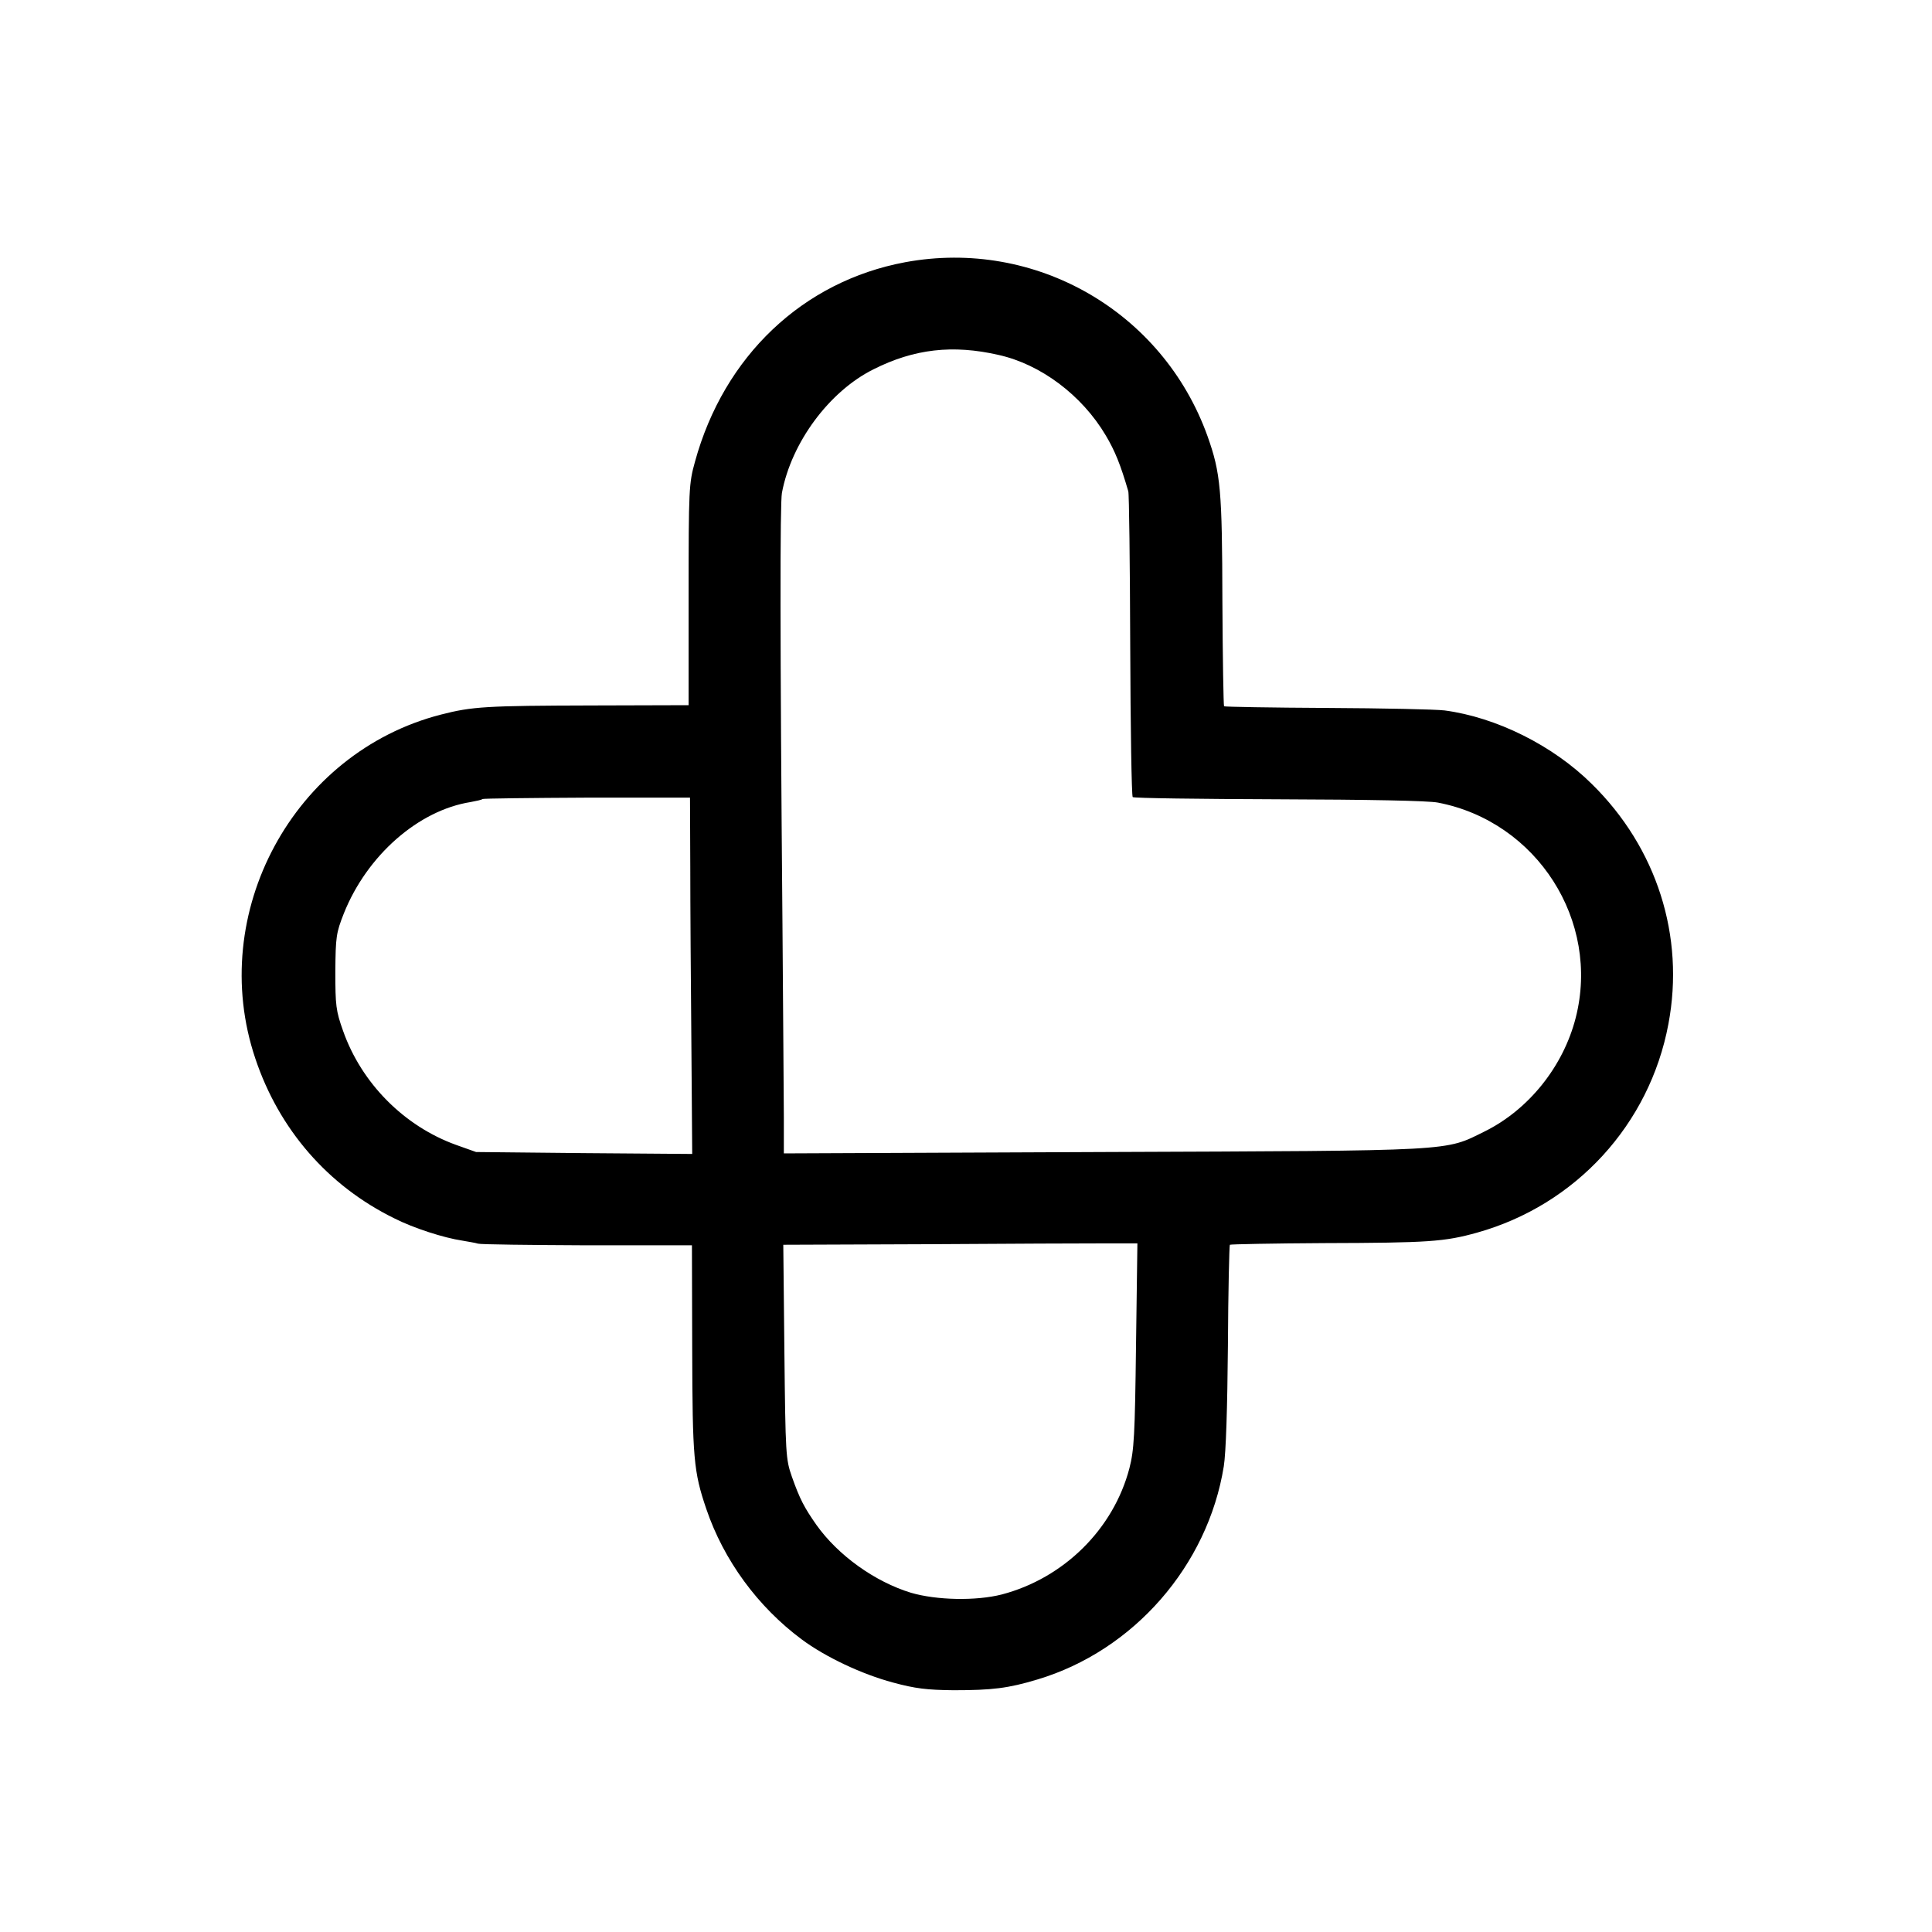 <svg version="1.0" xmlns="http://www.w3.org/2000/svg" width="933.333" height="933.333" viewBox="0 0 700 700"><path d="M328 95c-37.1 6.9-65.7 34-76.2 72.3-2.2 7.9-2.3 9.8-2.3 48.2v40l-35 .1c-38.5.1-43.4.4-54.7 3.3-53.5 13.7-85 72-67.3 124.6 8.6 25.7 26.3 46.1 50.3 57.9 7.1 3.6 18 7.1 24.7 8.1 2.2.4 4.8.8 5.7 1.1.9.3 18.7.5 39.6.6h37.9l.1 37.7c.1 39.4.5 44.3 5.1 57.8 6.3 18.6 18.7 35.5 34.6 47.3 8.6 6.4 21.8 12.6 33 15.6 8.1 2.2 12.3 2.7 22 2.8 14 0 19.8-.7 30.4-3.9 34.8-10.4 61.7-41.2 67.5-77.2.8-4.9 1.3-21.3 1.5-43.8.1-19.8.5-36.2.7-36.5.3-.2 15.7-.5 34.2-.6 37.8-.1 43.6-.5 55.4-3.8 35.7-10 62.5-39.2 69.3-75.6 6-31.8-4.2-63.8-27.7-86.9-14.1-14-34.6-24.2-53.4-26.7-3.3-.4-22.4-.8-42.6-.9-20.2-.1-37-.4-37.3-.6-.2-.3-.5-17.4-.6-38-.1-40.4-.6-46.4-5.4-59.9-16.2-45.1-62.3-71.7-109.5-63zm33.8 33.6c15.3 3.4 30.2 14.6 38.8 29.1 3.4 5.7 5.4 10.7 8.2 20.3.3.8.6 25.9.7 55.8.1 29.8.5 54.6.9 55 .4.4 24.2.7 52.9.8 32.2.1 54.3.5 57.7 1.2 35.9 6.9 58.9 42.9 49.9 78-4.5 17.6-17 33.2-32.9 41.1-14.8 7.3-9.2 7-138.2 7.5l-115.8.5v-13.2c0-7.2-.3-38.6-.5-69.7-.9-103.6-.9-152.5-.2-156.4 3.4-18.2 17.1-36.8 33.2-44.8 14.7-7.4 28.7-9 45.3-5.2zM250.1 313.7c0 13.7.2 42.7.4 64.6l.3 39.8-39.2-.3-39.1-.4-7.3-2.6c-18.8-6.8-34.2-22.3-40.9-41.3-2.6-7.3-2.8-9.2-2.8-21.5.1-12.6.3-14 3.1-21.1 8.4-21 27-37.3 45.9-40.3 2.1-.4 4.1-.8 4.3-1.1.2-.2 17.3-.4 37.8-.5H250l.1 24.7zm161.5 173.8c-.4 32.7-.7 37.9-2.4 44.5-5.8 22.1-23.8 39.8-46.2 45.7-9.4 2.4-23.6 2.1-32.9-.6-13.1-4-26.4-13.5-34.3-24.6-4.4-6.3-6-9.3-8.9-17.5-2.2-6.3-2.3-7.9-2.7-45.2l-.4-38.8 52.4-.2c28.8-.2 57.6-.3 64.1-.3h11.8l-.5 37z"/></svg>
